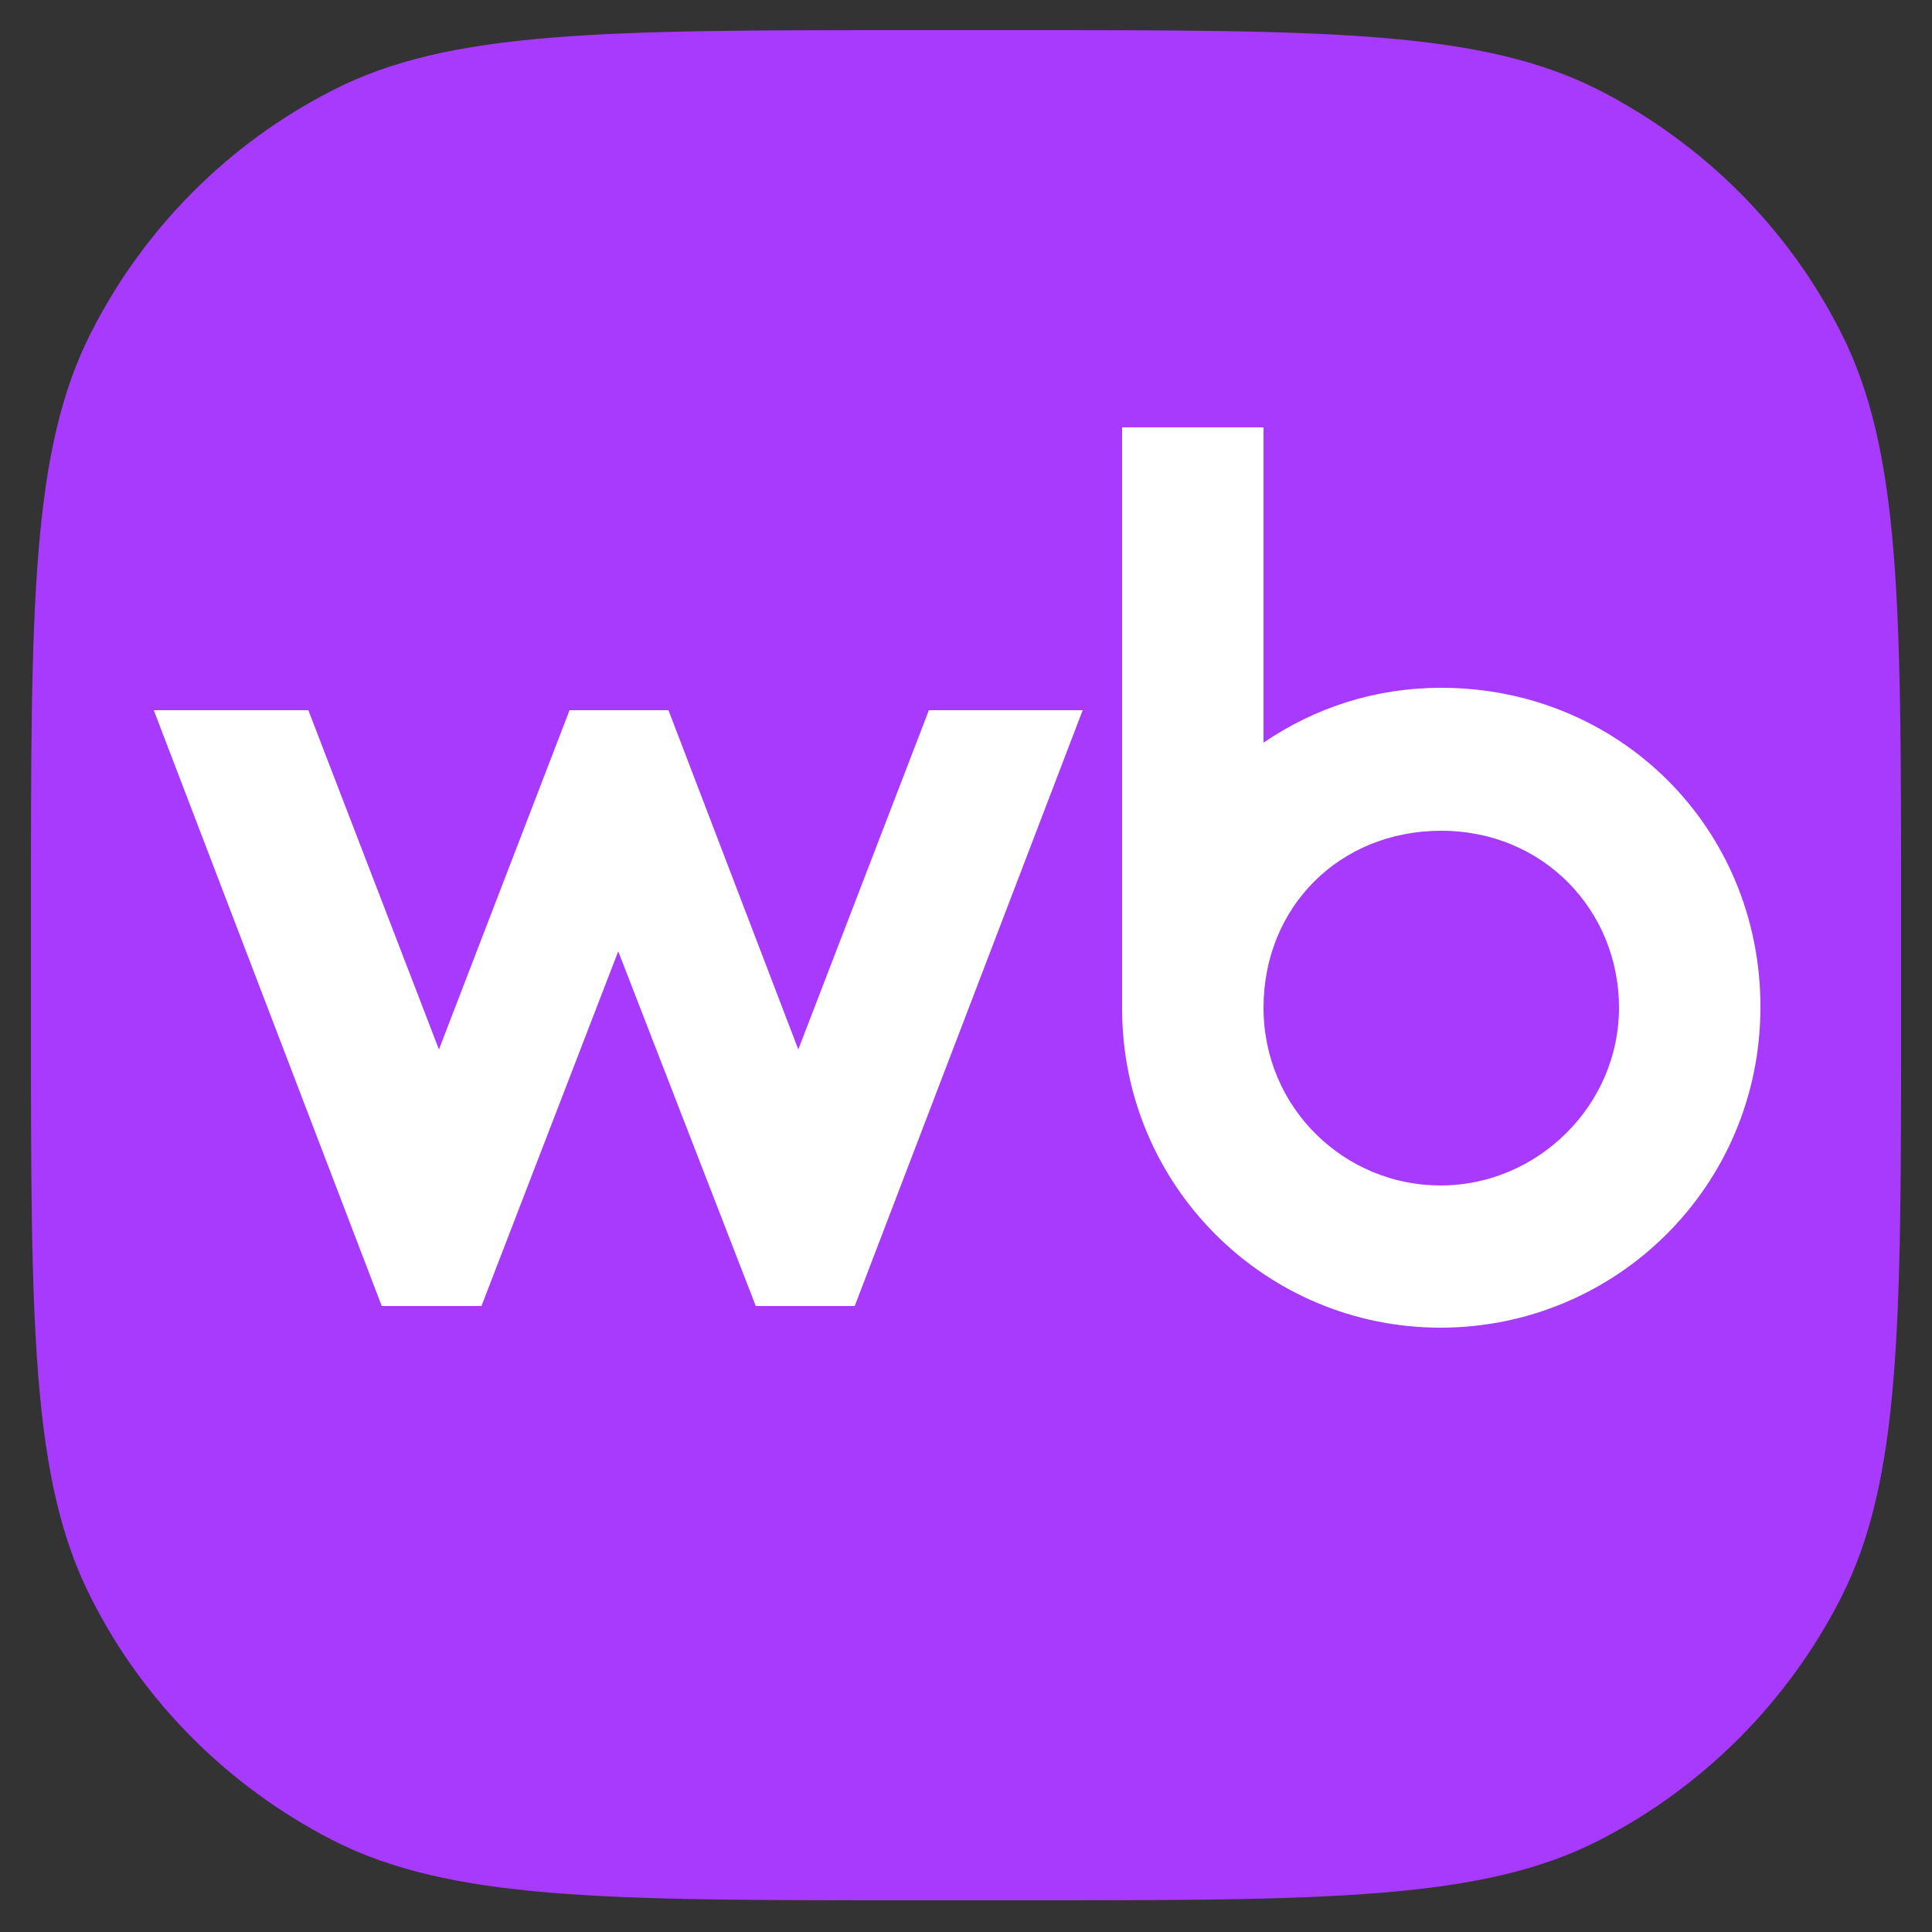<?xml version="1.0" encoding="utf-8"?>
<!-- Generator: Adobe Illustrator 23.0.5, SVG Export Plug-In . SVG Version: 6.00 Build 0)  -->
<svg version="1.1" id="Слой_1" xmlns="http://www.w3.org/2000/svg" xmlns:xlink="http://www.w3.org/1999/xlink" x="0px" y="0px"
	 viewBox="0 0 250 250" style="enable-background:new 0 0 250 250;" xml:space="preserve">
<rect x="0" y="0" width="250" height="250" fill="#333333" stroke="none"/>
<style type="text/css">
	.st0{fill-rule:evenodd;clip-rule:evenodd;fill:#FFFFFF;}
	.st1{fill-rule:evenodd;clip-rule:evenodd;fill:#a73afd;}
</style>
<rect x="19.9" y="36" class="st0" width="213.1" height="161"/>
<path class="st1" d="M11.8,43C4,58.3,4,78.4,4,118.5v12.8c0,40.1,0,60.2,7.8,75.5c6.8,13.5,17.8,24.4,31.2,31.3
	c15.3,7.8,35.3,7.8,75.2,7.8h13.6c40,0,60,0,75.2-7.8c13.4-6.9,24.3-17.8,31.2-31.3c7.8-15.3,7.8-35.4,7.8-75.5v0v-12.8v0
	c0-40.1,0-60.2-7.8-75.5c-6.8-13.5-17.8-24.4-31.2-31.3c-15.3-7.8-35.3-7.8-75.2-7.8h-13.6c-40,0-60,0-75.2,7.8
	C29.5,18.6,18.6,29.6,11.8,43z M163.5,96.1c6.6-4.5,14.4-7.1,23-7.1l0,0c23,0,41.3,18.1,41.3,41.3s-18.7,41.5-41.4,41.5
	s-41.2-18.4-41.2-41.3V55.3h18.3V96.1z M86.5,91.9l16.8,43.9l16.9-43.9h19.9L110.6,169H97.8L80,123.1L62.3,169H49.4L19.9,91.9h20
	l16.9,43.9l16.9-43.9H86.5z M163.5,130.4c0,13,10.5,23,22.9,23c12.6,0,23.1-10.4,23.1-23s-9.8-22.9-23-22.9S163.5,117.4,163.5,130.4
	z"/>
</svg>
